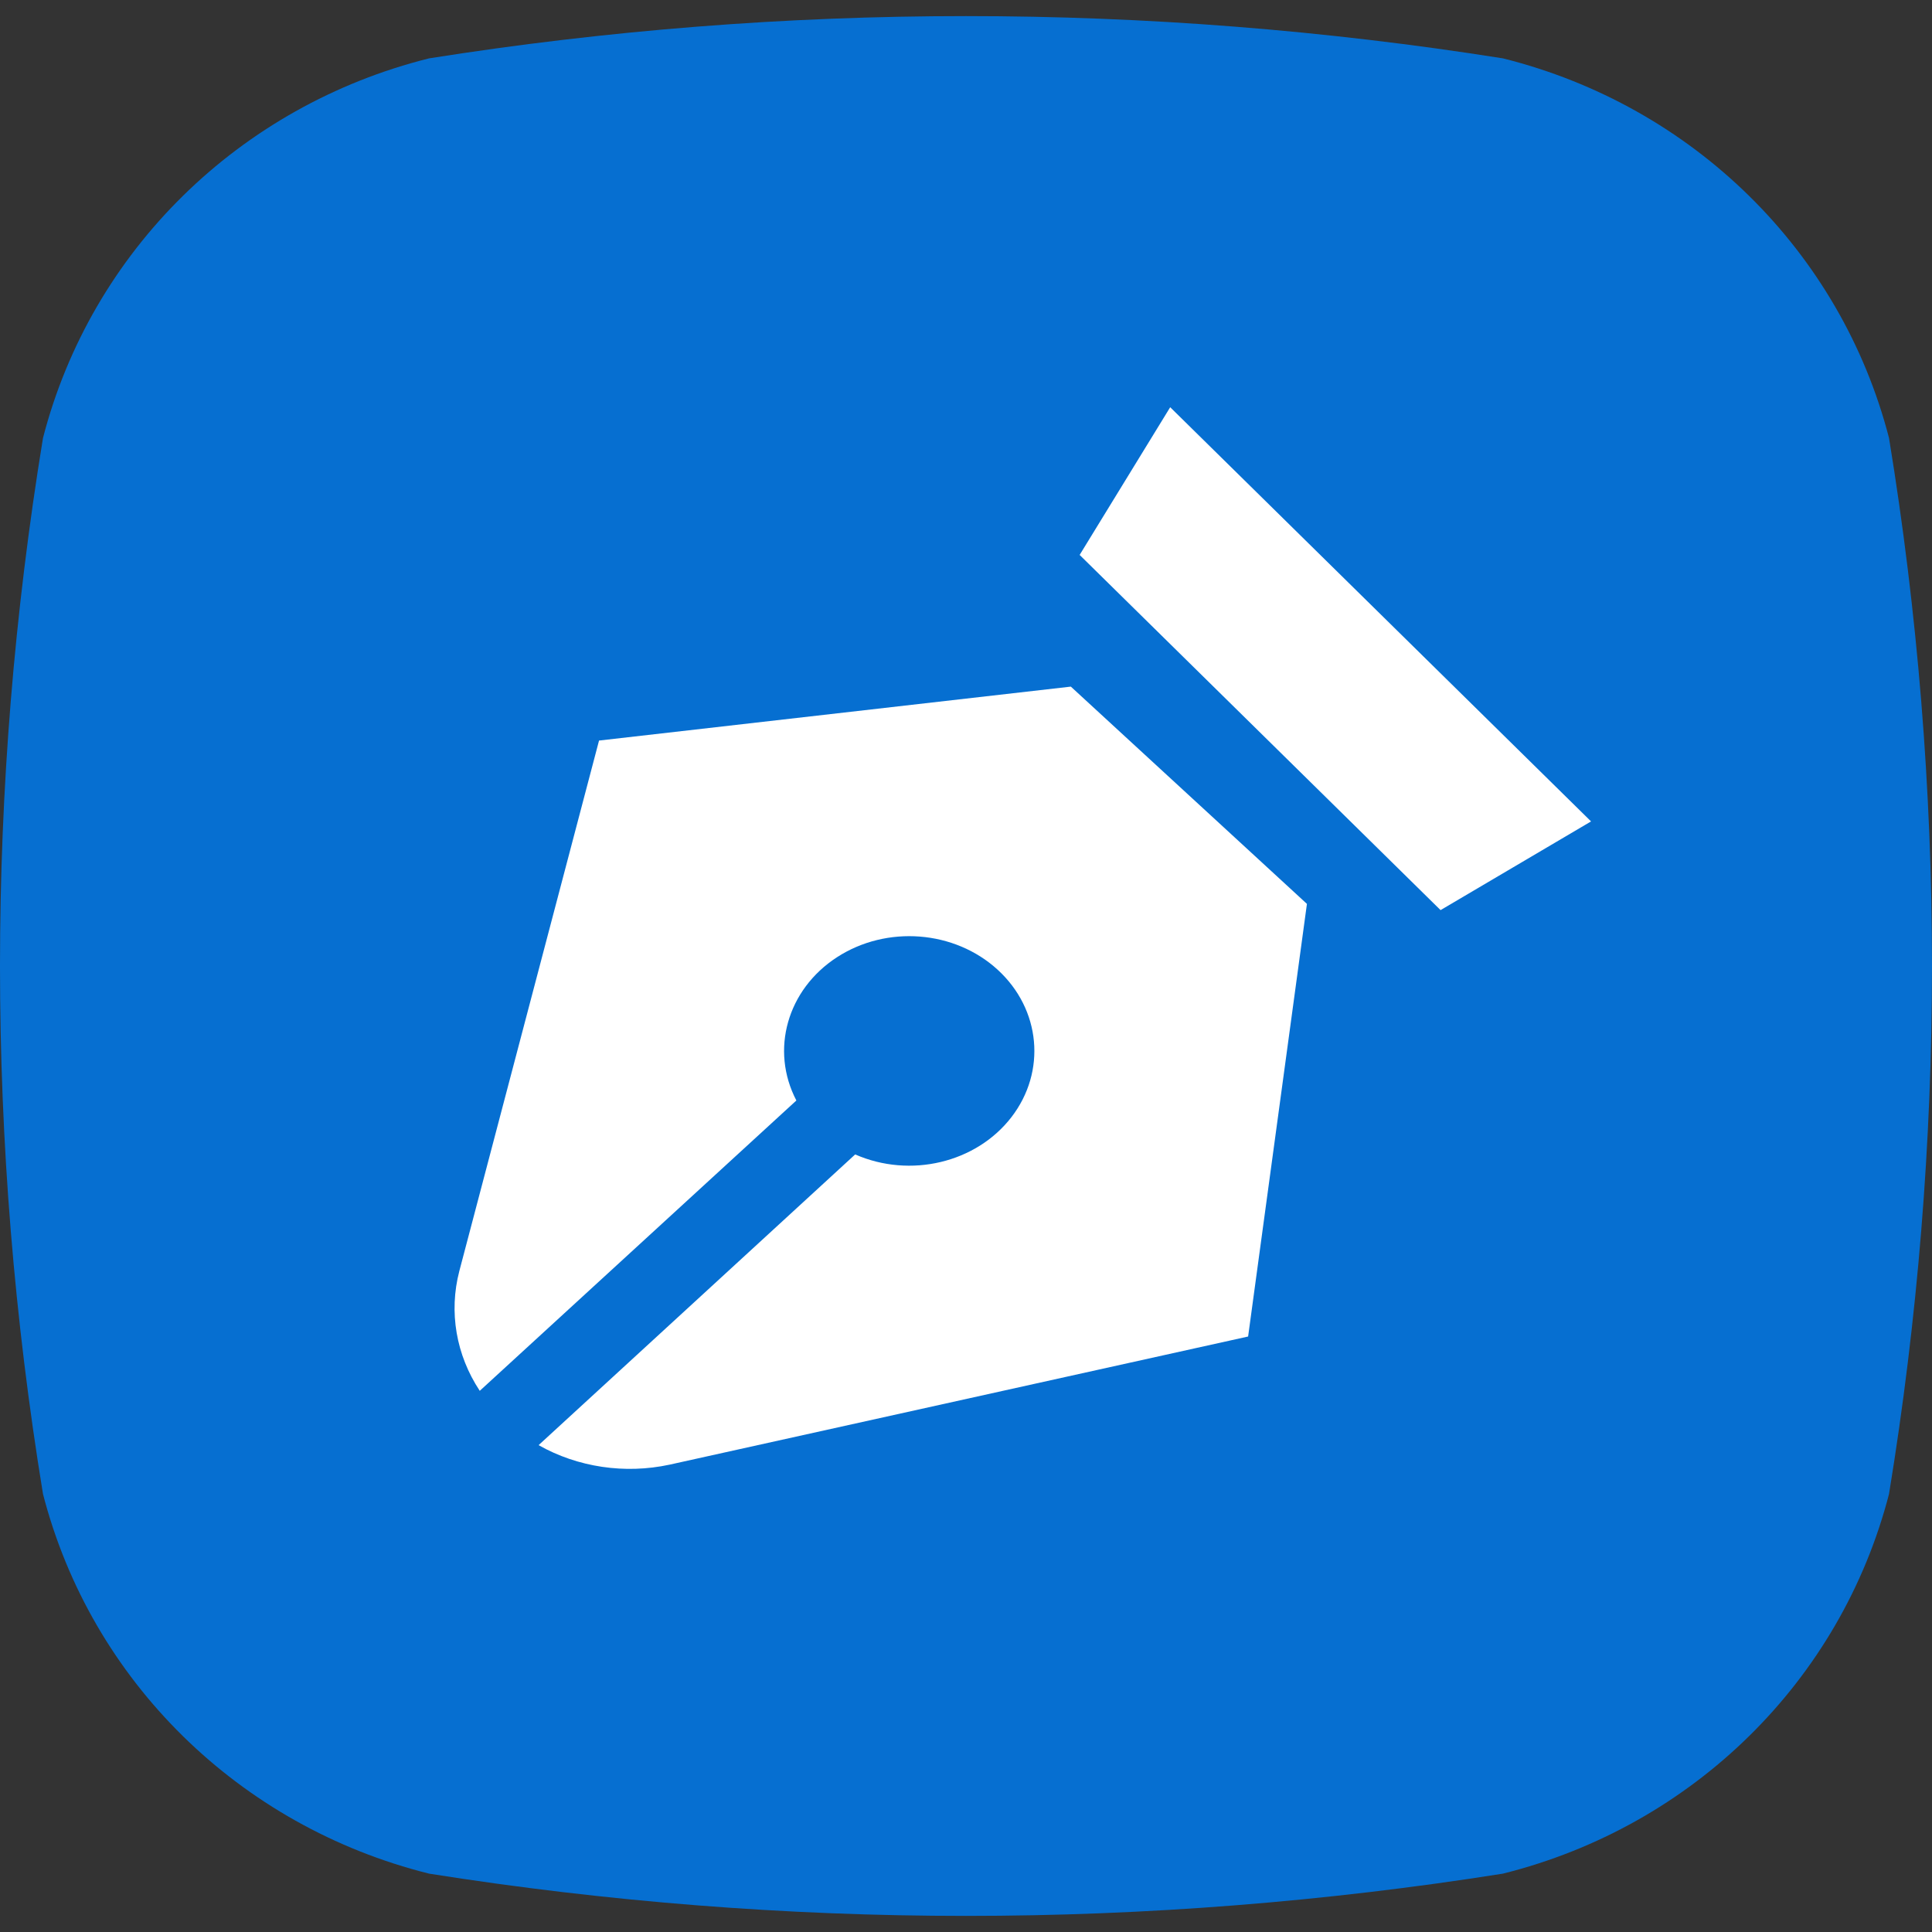 <svg width="120" height="120" xmlns="http://www.w3.org/2000/svg" fill="none">
 <rect width="100%" height="100%" fill="#333333" stroke="none"/>
 <g>
  <title>Layer 1</title>
  <g stroke="null" stroke-width="0" id="svg_5">
   <path stroke="null" fill-rule="evenodd" clip-rule="evenodd" d="m26.651,3.625c22.108,-3.5 44.59,-3.5 66.698,0c11.803,2.948 20.983,11.975 23.981,23.582c3.559,21.739 3.559,43.847 0,65.586c-2.998,11.606 -12.178,20.634 -23.981,23.582c-22.108,3.5 -44.59,3.5 -66.698,0c-11.803,-2.948 -20.984,-11.975 -23.981,-23.582c-3.56,-21.739 -3.56,-43.847 0,-65.586c2.998,-11.607 12.178,-20.634 23.981,-23.582z" fill="#066FD1" id="svg_2"/>
   <path stroke="null" d="m67.059,34.467l5.624,-9.173l26.14,25.726l-9.347,5.509l-22.418,-22.062z" fill="white" id="svg_3"/>
   <path stroke="null" d="m37.21,45.997l29.302,-3.35l14.664,13.495l-3.653,26.872l-35.935,7.959c-2.78,0.598 -5.705,0.162 -8.135,-1.212l19.664,-18.057c3.416,1.5 7.513,0.524 9.701,-2.31c2.188,-2.835 1.83,-6.703 -0.848,-9.159c-2.678,-2.456 -6.896,-2.784 -9.987,-0.777c-3.091,2.006 -4.155,5.764 -2.519,8.896l-19.665,18.033c-1.474,-2.229 -1.93,-4.901 -1.27,-7.437l8.679,-32.954z" fill="white" id="svg_4"/>
  </g>
 </g>

</svg>